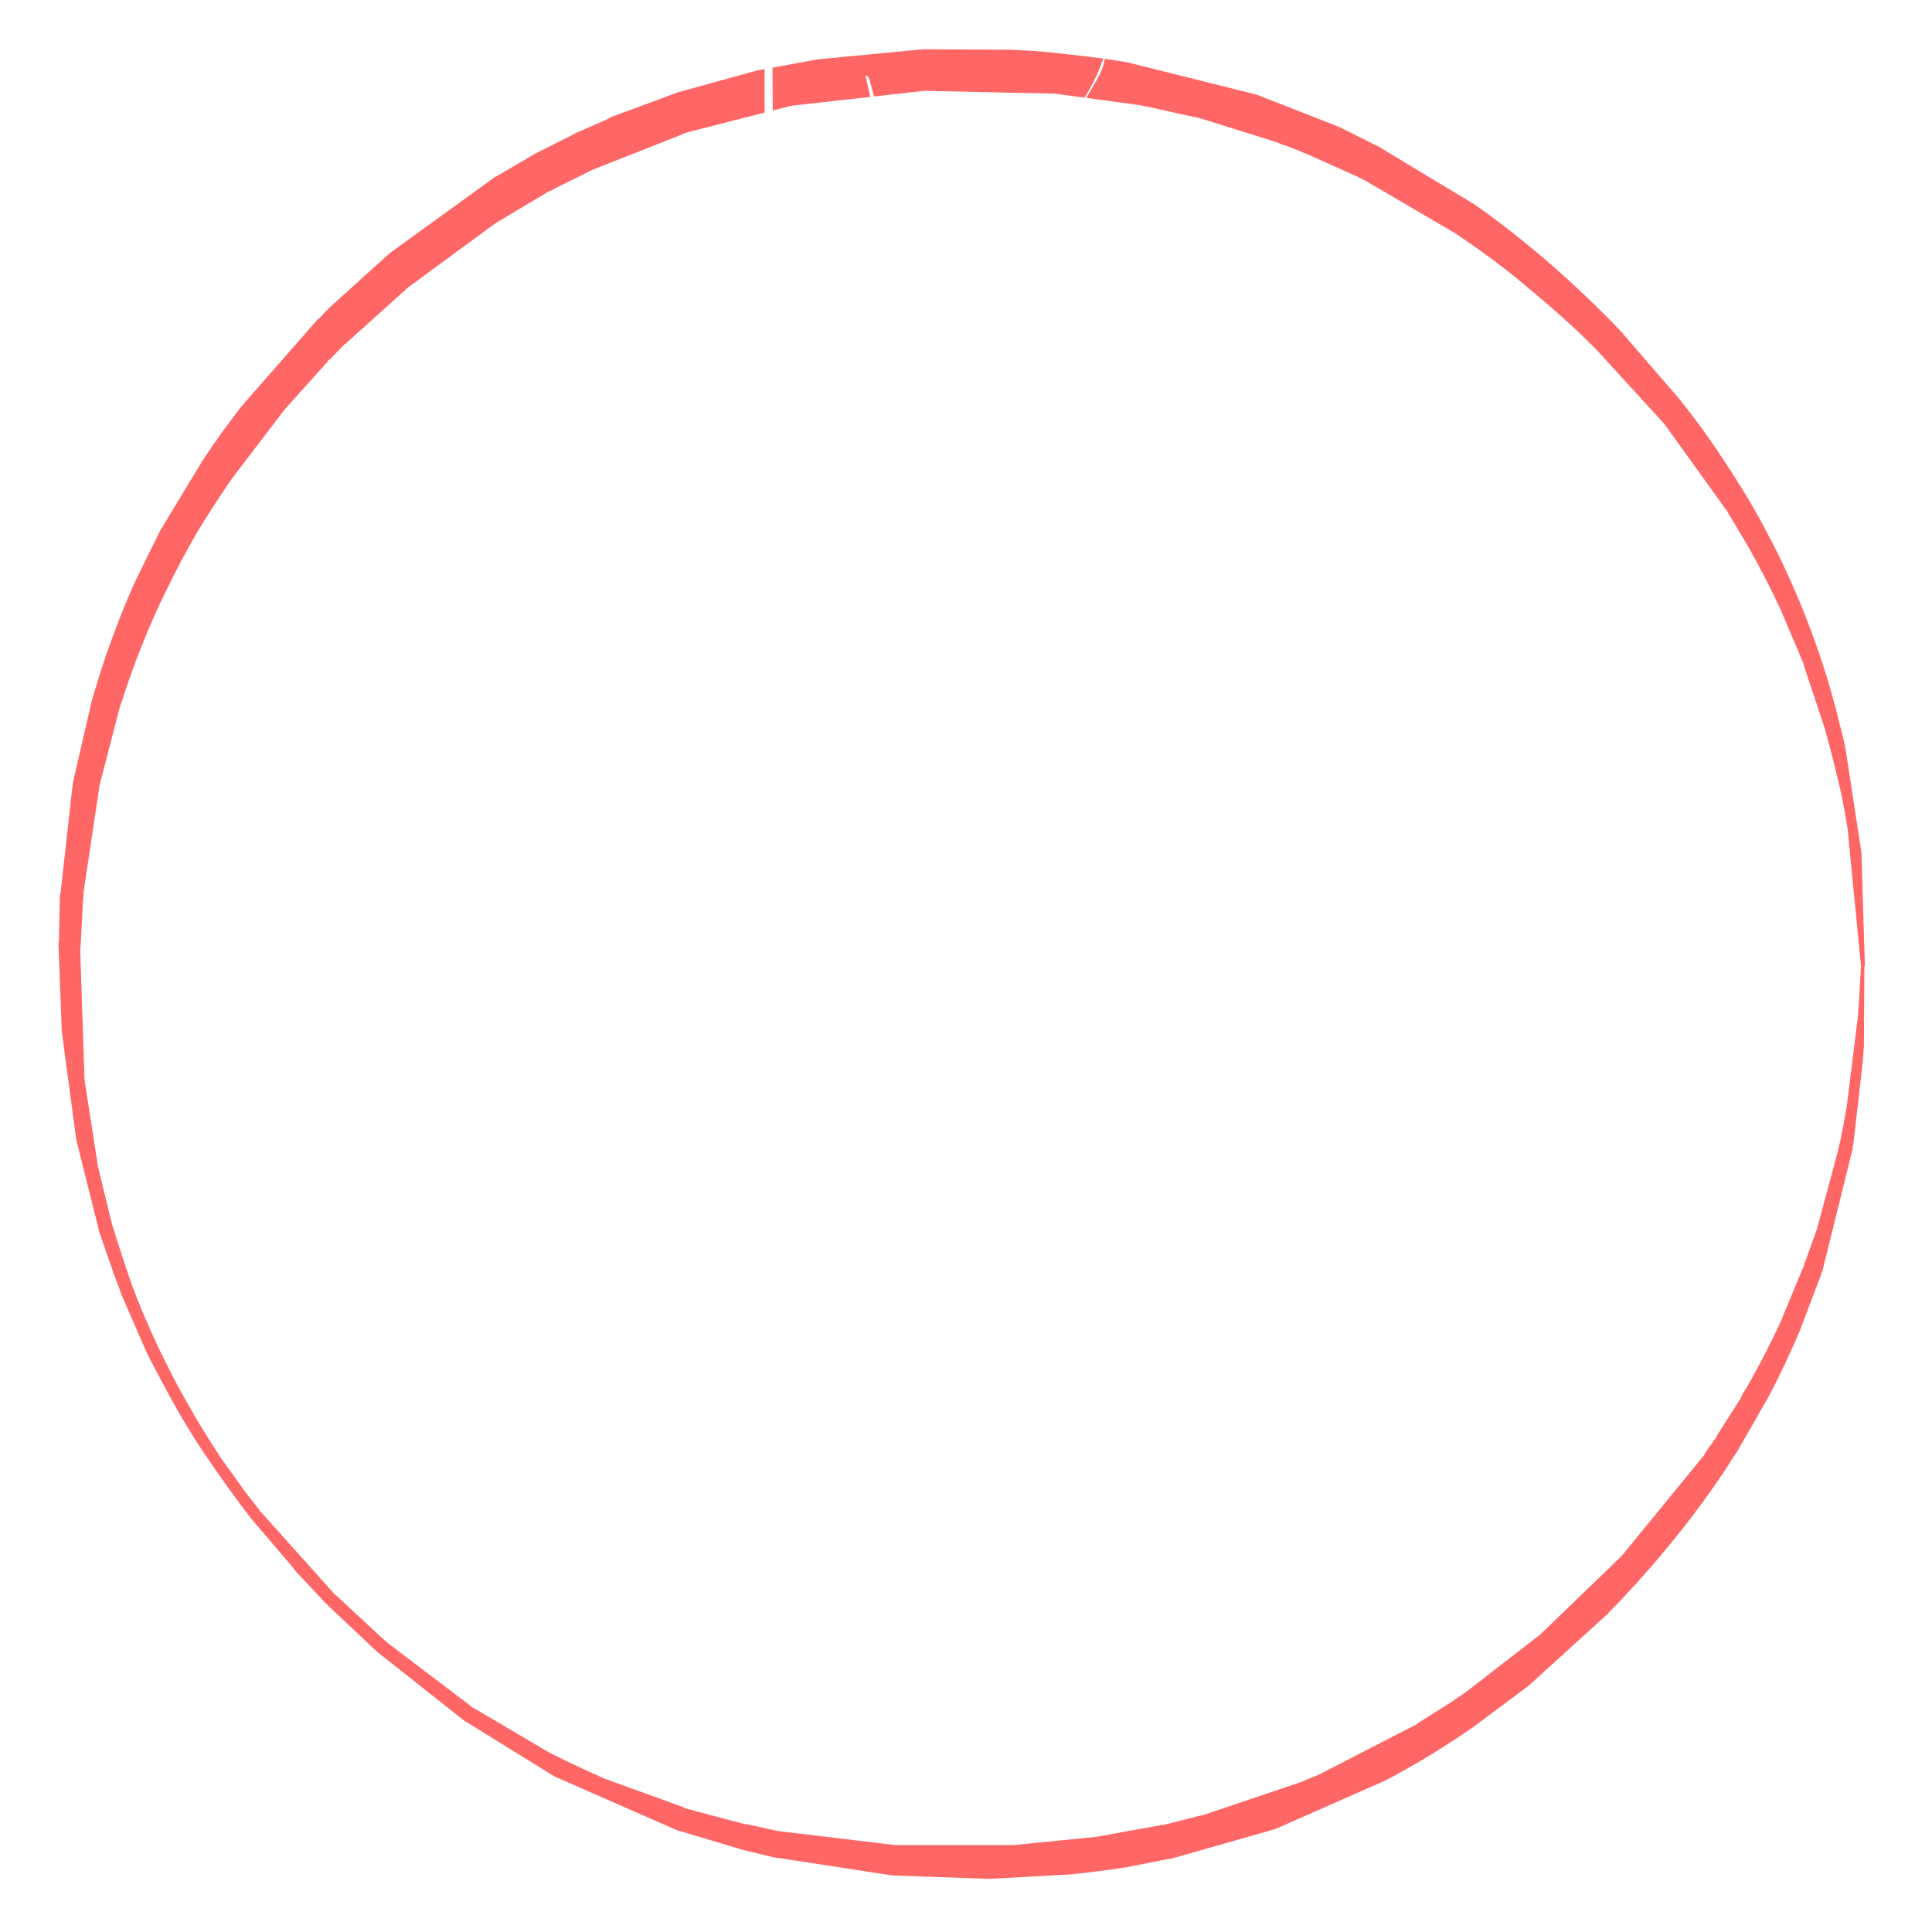 
<svg xmlns="http://www.w3.org/2000/svg" version="1.1" xmlns:xlink="http://www.w3.org/1999/xlink" preserveAspectRatio="none" x="0px" y="0px" width="200px" height="200px" viewBox="0 0 200 200">
<defs>
<filter id="Filter_1" x="-20%" y="-22.373%" width="140%" height="144.747%" color-interpolation-filters="sRGB">
<feFlood flood-color="#FF6666" flood-opacity="1" in="SourceGraphic" result="result1"/>

<feGaussianBlur in="SourceGraphic" stdDeviation="2.667,2" result="result2"/>

<feComposite in2="result2" in="result1" operator="in" result="result3"/>

<feComposite in2="result3" in="SourceGraphic" operator="over" result="result4"/>
</filter>

<g id="Layer3_0_FILL">
<path fill="#FFFFFF" fill-opacity="0.247" stroke="none" d="
M 163.05 97.35
Q 163.9 94.2 163 88.55 161.505 79.144 159.6 73.3 159.924 72.941 160.2 72.5 162.15 69.3 160.4 63.55 159.1 59.1 154.9 50.3
L 149.1 38.4
Q 146.45 32.95 144.35 30.45 140.65 25.95 133.25 23.15 129.7 21.8 127.15 21.85 123.55 21.95 121.65 24.35 121.336 24.769 121.1 25.2 119.715 24.377 116.8 22.75 113.7 21 112.15 20.2 109.4 18.8 107.2 18.15 106.581 17.973 104.4 17.45 104.565 17.188 104.7 16.85
L 106.15 14.65
Q 106.85 13.35 106.85 12.55 106.95 11.45 106 10.5 105.54 10.04 104.95 9.8 106.032 8.549 106.2 6.95 106.45 5.05 105.45 3.3 104.4 1.5 102.65 0.8 101.6 0.4 100.05 0.3 99.95 0.3 97.35 0.3 96 0.35 90.55 0.15 86.35 0 83.75 0.3 80.8 0.65 79.3 1.75 78.1 2.65 77.5 4.05 76.9 5.45 77.1 6.9 77.3 8.35 78.2 9.6 78.718 10.255 79.35 10.7 78.962 11.454 78.85 12.35 78.6 14 79.35 15.3 80.1 16.65 81.6 17.25 83.15 17.85 84.6 17.35 84.73 17.318 85.55 16.9 86.013 17.029 86.55 17.15
L 87.1 17.25
Q 86.948 18.211 87.15 19.6 85.894 21.303 85.35 23.75 84.9 25.9 85.05 28.65 85.061 28.948 85.05 29.25 83.604 29.814 82.1 31.55 79.5 34.5 76.1 40.95
L 72.3 48.05
Q 71.223 50.106 70.9 51.2 70.058 52.014 68.85 53.2 64.65 57.4 63.55 58.7 62.2 60.35 59.6 63.9 57.9 65.95 53.05 70.15 48.65 74 46.75 76.65 45.214 78.783 44.75 80.65 41.012 84.122 39.35 85.75 35.4 89.6 33.75 92.5 32.8 94.2 32.65 95.75 32.4 97.65 33.45 98.85 34.75 100.35 37.2 100.1 38.7 99.95 41.05 98.65 44.95 96.35 51.05 91.15
L 67.75 76.45
Q 75.446 72.338 83.9 66.45 84.214 68.34 85.4 69.95 86.75 71.9 88.85 72.7 90.417 73.283 92.05 73.15 93.331 75.279 94.7 77.8 95.558 79.546 96.35 80.85 96.43 80.984 96.5 81.1 97.402 82.808 98.35 84.65 97.576 85.072 96.95 85.85 96.15 86.95 95.7 88.85 94.85 92.9 96.05 99.5 96.6 102.55 97.4 104.25 98.55 106.75 100.65 107.9 101.442 108.296 102.3 108.45 102.735 109.2 103.45 109.8 104.65 110.85 106.15 111.1 107.65 111.3 109.1 110.55 110.099 110.033 110.75 109.25 112.413 109.612 113.95 109.85 114.559 110.154 115.2 110.4 117.2 111.1 120.45 111.65 128.05 112.75 133.15 111.25 135.829 110.439 138.45 108.8 139.318 109.444 140 109.75 141.6 110.5 143.4 110.3 145.2 110.1 146.6 109.05 148 108 148.65 106.3 149.35 104.6 149 102.9 148.7 101.35 147.55 99.8 146.9 98.85 145.25 97.1 142.85 94.45 138.2 88.9 133.6 83.35 131.15 80.65 130.715 80.169 130.3 79.75 130.973 78.031 131.5 76.1 132.45 72.5 133.2 66.85 133.9 61.55 133.95 58 133.995 53.551 133.15 49.9 133.293 49.696 133.4 49.45 133.479 49.257 133.55 49.05 133.721 49.324 133.9 49.6 137.15 54.35 141.2 58.4 142.95 60.15 144.3 60.65 144.559 60.74 144.8 60.8 145.688 63.222 146.35 65.45 147.196 68.433 147.85 70.05 147.77 70.262 147.7 70.45 146.95 72.45 147.65 76.4 148.85 84.2 150.85 93.6 151.004 94.312 151.15 94.95 151.248 98.892 151.2 103 151.2 106.15 151.8 107.6 152.45 109.05 153.85 109.95 155.25 110.85 156.85 110.85 158.4 110.85 159.8 109.9 161.2 108.95 161.8 107.5 162.4 106.15 162.3 104.15 162.1 101.8 162 100.65
L 162 99.75
Q 162.685 98.701 163.05 97.35
M 129.6 99.5
Q 129.344 99.663 129.1 99.75
L 129.05 99.75
Q 129.022 99.418 128.95 99.05
L 128.85 98.65
Q 129.235 99.104 129.6 99.5 Z"/>
</g>

<g id="Layer2_0_STROKES_1_FILL">
<path fill="#FF6666" stroke="none" d="
M 173.8 41.25
L 167.75 34.25
Q 160.5 26.7 152.7 21.2
L 142.5 15.05 142.35 15 138.65 13.15 130.1 9.8 116.7 6.45
Q 114.1 6 110.75 5.65 108.2 5.3 104.75 5.15
L 95.55 5.1 84.6 6.15 78.35 7.3 70.2 9.55 63.3 12.1 62.95 12.3 59.55 13.8 59.4 13.9 55.5 15.85 51.4 18.25 51.2 18.35 40.35 26.2 34.1 31.85 33.1 32.9 32.9 33.05 25.05 42
Q 22.8 44.9 21.05 47.55
L 16.6 54.9 14.3 59.55
Q 13.05 62.15 11.65 65.95 10.55 68.9 9.5 72.55
L 7.55 81 7.55 81.2 7.5 81.4 6.25 92.6 6.2 92.8 6.1 97.4 6.05 97.6 6.4 106.85 7.9 118 10.3 127.6 11.7 131.65
Q 11.7 131.8 11.85 132.05
L 12.45 133.65 12.5 133.85 15.15 139.95
Q 16.35 142.35 18.35 145.95 20.1 149 22 151.7 23.55 154 26 157.2
L 30.35 162.3 30.6 162.65 33.75 166 33.95 166.15 34.05 166.3 39.05 171 48.15 178.2 48.35 178.3 57.4 183.9 70.05 189.45 76.9 191.5
Q 77.95 191.75 80 192.25
L 92.4 194.15 102.4 194.5 110.65 194.05
Q 113.7 193.75 116.6 193.3
L 120.9 192.45 121.1 192.45 132 189.35 143.45 184.3
Q 148.35 181.7 152.55 178.75
L 158.25 174.5 166.45 167.05 166.65 166.8 167.7 165.75
Q 174.25 158.8 178.9 151.7
L 179.45 150.8 179.75 150.4 183.05 144.65
Q 184.6 141.75 186.3 137.8
L 188.5 132 188.55 131.8 188.65 131.6 191.8 118.85 191.8 118.65 191.85 118.5 192.8 110.2
Q 192.9 108.9 192.95 108.3
L 193 100.05 193.05 100.05 192.7 88.3 191.1 77.85
Q 190.95 76.9 190.45 75 188.95 68.7 186.3 62.3 184.7 58.45 183.05 55.4 181.35 52.05 178.9 48.35 176.5 44.6 173.8 41.25
M 165.5 36.45
L 172.3 43.9 178.85 53 178.95 53.2 180.95 56.55
Q 182.65 59.5 184.35 63.15
L 186.7 68.7 186.8 69.1 188.9 75.4
Q 189.15 76.35 189.65 78.2
L 190.3 80.85
Q 190.8 82.9 191.25 85.7
L 192.65 100 192.4 104.4 192.35 104.7 192.35 105.05 191.2 114.35
Q 190.75 117.15 190.25 119.2
L 188.1 127.2 186.75 130.95 186.7 131.15 186.6 131.35 184.3 136.9
Q 182.95 139.85 180.9 143.5
L 180.4 144.3 180.2 144.75 177.8 148.5 177.7 148.75 176.65 150.2 176.4 150.65 167.85 161.1 159.45 169.2 151.7 175.2 150.65 175.9 150.4 176.1 146.9 178.3 146.65 178.5 136.45 183.75 135.2 184.25 134.9 184.4 124.55 187.9 124.25 187.95 120.5 188.9 120.35 188.9 113.5 190.15 104.9 191 92.65 191 80.55 189.55 77.35 188.85 77.15 188.85 70.95 187.2 70.8 187.1 62.65 184.15
Q 59.9 182.95 56.9 181.45
L 49.1 176.85 48.9 176.75 48.6 176.5 40.15 170.1 40 169.95 39.85 169.85 34.85 165.2 34.7 165.1 26.95 156.45
Q 25.25 154.3 24.9 153.75
L 22.95 151.05
Q 20.75 147.7 19.45 145.35 18.05 142.95 16.35 139.4 14.7 135.85 13.7 133.15 12.65 130.15 11.6 126.75
L 10.1 120.6 10.05 120.15 8.75 111.8 8.3 98.25 8.35 97.85 8.6 93 8.65 92.8 8.65 92.35 10.25 81.7 10.25 81.5 12.35 73.4
Q 13.65 69.35 14.6 67.05 15.85 63.85 17.3 60.95 18.55 58.35 20.4 55.1 22.15 52.25 24 49.55
L 29.5 42.35 33.9 37.45 34 37.3 34.15 37.2 35.6 35.7 35.75 35.6 42.25 29.75 51.3 23.1 56.75 19.85 57.3 19.6 57.45 19.5 61 17.75 61.15 17.65 71.15 13.7 81.9 10.95 95.7 9.4 109.25 9.7 118.1 10.9 124.25 12.25 132.1 14.7 132.7 14.95 133.05 15.05 134.6 15.65 134.9 15.8 135.2 15.9 140.65 18.35 140.8 18.45 140.95 18.5 141.25 18.65 150.65 24.15
Q 155.25 27.25 158.55 30.1 162.65 33.5 165.5 36.45 Z"/>
</g>

<g id="Symbole_4_0_Layer0_0_FILL">
<path fill="#FFFFFF" stroke="none" d="
M 21.4 21.35
Q 21.4 18.55 20.75 16.4 20.15 14.25 19.15 12.85 18.05 11.25 16.7 10.4 15.3 9.55 14 9.15 12.65 8.7 11.5 8.6 10.4 8.55 9.75 8.55
L 0.2 8.55 0.2 34.65 5.85 34.65
Q 7.7 34.65 9.5 34.6 11.3 34.55 13 34.15 14.7 33.75 16.15 32.9 17.65 32.05 18.85 30.5 20.2 28.7 20.8 26.25 21.4 23.8 21.4 21.35
M 10.45 11.7
Q 11.2 11.75 11.8 11.85 12.4 12 12.95 12.25 13.95 12.6 14.8 13.3 15.65 14 16.35 15.1 17 16.2 17.4 17.75 17.8 19.25 17.8 21.25 17.8 22 17.7 22.9 17.65 23.8 17.45 24.8 17.25 25.75 16.9 26.7 16.6 27.6 16 28.4 15.2 29.55 14.2 30.2 13.15 30.85 11.9 31.2 10.65 31.45 9.15 31.5 7.65 31.55 5.9 31.55
L 3.7 31.55 3.7 11.6 6.1 11.6
Q 7.55 11.6 8.6 11.6 9.65 11.65 10.45 11.7
M -6.85 10.85
Q -7.85 9.9 -9.35 9.3 -10.85 8.65 -12.95 8.65 -15.1 8.65 -16.5 9.25 -17.9 9.8 -18.75 10.45 -20.25 11.65 -20.9 13.3 -21.6 14.9 -21.75 16.9
L -18.35 17.1
Q -18.35 16.75 -18.3 16.3 -18.2 15.75 -18.05 15.2 -17.85 14.65 -17.55 14.05 -17.2 13.5 -16.7 13 -16.2 12.55 -15.3 12.2 -14.4 11.8 -13.05 11.8 -12.1 11.8 -11.3 12 -10.5 12.25 -9.9 12.75 -9.25 13.2 -8.9 13.95 -8.5 14.7 -8.5 15.7 -8.5 16.45 -8.7 17 -8.95 17.6 -9.25 18 -9.5 18.4 -9.9 18.65 -10.2 18.9 -10.55 19.05 -11.5 19.55 -12.85 19.6 -14.2 19.6 -15.25 19.6
L -15.25 22.7
Q -14.5 22.65 -14.15 22.65 -13.8 22.65 -13.6 22.65 -13 22.65 -12.25 22.7 -11.5 22.75 -10.75 23 -9.95 23.2 -9.3 23.65 -8.6 24.1 -8.15 24.9 -7.85 25.45 -7.75 25.95 -7.65 26.5 -7.65 27.05 -7.65 27.3 -7.75 28.05 -7.85 28.85 -8.4 29.75 -8.95 30.6 -10.15 31.3 -11.35 32 -13.5 32 -13.9 32 -14.6 31.9 -15.3 31.85 -16.05 31.55 -16.85 31.25 -17.55 30.55 -18.3 29.9 -18.8 28.7 -19.15 27.85 -19.25 27.1 -19.3 26.4 -19.3 26
L -22.8 26.3
Q -22.75 26.85 -22.65 27.7 -22.6 28.55 -22.25 29.5 -21.95 30.4 -21.3 31.4 -20.7 32.4 -19.6 33.2 -18.75 33.8 -17.9 34.2 -17.05 34.5 -16.2 34.7 -15.35 34.9 -14.65 34.95 -13.9 35 -13.4 35 -10.85 35 -9.3 34.4 -7.75 33.75 -6.95 33.15 -5.65 32.1 -4.85 30.55 -4.05 28.95 -4.05 27.15 -4.05 26.3 -4.3 25.35 -4.55 24.4 -5.1 23.55 -5.65 22.7 -6.55 22 -7.4 21.35 -8.65 21.05 -8.25 20.85 -7.65 20.5 -7.1 20.2 -6.45 19.55 -5.75 18.8 -5.35 17.75 -4.95 16.7 -4.95 15.5 -4.95 14.25 -5.45 13.05 -5.9 11.8 -6.85 10.85
M 73.65 -26.95
L 73.65 -29.4 70.35 -29.4 70.35 -10.25 73.75 -10.25 73.75 -19
Q 73.7 -20.8 73.8 -22.1 73.9 -23.45 74.75 -24.65 75.7 -26 76.85 -26.4 78.05 -26.8 79 -26.8 79.95 -26.8 80.75 -26.45 81.55 -26.1 82.05 -25.25 82.25 -24.9 82.4 -24.5 82.5 -24.1 82.55 -23.5 82.6 -22.85 82.65 -21.95 82.65 -21 82.65 -19.55
L 82.65 -10.25 86.05 -10.25 86.05 -20.65
Q 86.05 -23.1 85.85 -24.75 85.65 -26.4 84.65 -27.7 83.7 -28.8 82.4 -29.25 81.1 -29.7 79.65 -29.7 78.25 -29.7 77.3 -29.4 76.3 -29.1 75.6 -28.7 74.9 -28.25 74.45 -27.75 73.95 -27.3 73.65 -26.95
M 63.95 -26.8
Q 62.85 -28.15 61.15 -28.95 59.4 -29.8 57.05 -29.8 55.1 -29.8 53.4 -29.2 51.75 -28.6 50.55 -27.35 49.3 -26.1 48.6 -24.2 47.9 -22.3 47.9 -19.7 47.9 -17.6 48.45 -15.8 48.95 -14.05 50 -12.8 50.85 -11.7 51.8 -11.15 52.8 -10.55 53.75 -10.25 54.65 -10 55.45 -9.95 56.3 -9.9 56.8 -9.9 57.6 -9.9 58.5 -9.95 59.4 -10.05 60.3 -10.35 61.25 -10.65 62.15 -11.2 63.05 -11.75 63.85 -12.75 64.8 -13.85 65.5 -15.6 66.15 -17.4 66.15 -19.9 66.15 -21.85 65.6 -23.6 65.1 -25.45 63.95 -26.8
M 58.95 -26.7
Q 59.55 -26.45 60.2 -26.05 60.85 -25.6 61.35 -24.85 62.1 -23.9 62.35 -22.55 62.65 -21.15 62.65 -19.7 62.65 -18.75 62.5 -17.8 62.4 -16.85 62.05 -15.95 61.7 -15.05 61.1 -14.35 60.5 -13.65 59.55 -13.15 58.45 -12.6 57 -12.6 55.25 -12.6 54.15 -13.3 53.1 -14 52.55 -14.7 51.85 -15.8 51.6 -17.2 51.35 -18.6 51.35 -19.75 51.35 -20.8 51.55 -22.15 51.8 -23.55 52.55 -24.7 53.1 -25.5 53.7 -26 54.35 -26.45 55 -26.65 55.6 -26.9 56.1 -26.95 56.65 -26.95 56.95 -26.95 57.25 -26.95 57.8 -26.95 58.35 -26.9 58.95 -26.7
M 40.35 -29.4
L 40.35 -10.25 43.7 -10.25 43.7 -29.4 40.35 -29.4
M 40.35 -36.35
L 40.35 -32.55 43.7 -32.55 43.7 -36.35 40.35 -36.35
M 29.45 -35.15
L 29.45 -29.4 26.3 -29.4 26.3 -26.55 29.45 -26.55 29.45 -16.15
Q 29.45 -14.9 29.5 -13.75 29.6 -12.6 30.1 -11.75 30.6 -10.95 31.7 -10.55 32.75 -10.1 34.15 -10.1 34.8 -10.1 35.35 -10.2 35.9 -10.25 36.55 -10.35
L 36.55 -13.1
Q 36.05 -13.05 35.75 -13 35.45 -12.95 35 -12.95 34.2 -12.95 33.75 -13.2 33.3 -13.45 33.1 -13.9 32.85 -14.35 32.85 -14.95 32.8 -15.6 32.8 -16.4
L 32.8 -26.55 36.25 -26.55 36.25 -29.4 32.8 -29.4 32.8 -35.15 29.45 -35.15
M 13.65 -29.75
Q 11.95 -29.75 10.45 -29.1 9 -28.45 7.9 -27.2 6.85 -25.95 6.25 -24.1 5.65 -22.3 5.65 -19.9 5.65 -17.75 6.15 -15.9 6.6 -14.05 7.6 -12.75 8.6 -11.4 10.05 -10.65 11.55 -9.9 13.5 -9.9 14.95 -9.9 16 -10.25 17.05 -10.65 17.75 -11.15 18.45 -11.6 18.9 -12.2 19.35 -12.75 19.65 -13.1
L 19.55 -10.25 22.95 -10.25 22.95 -29.4 19.5 -29.4 19.6 -26.85
Q 19.4 -27.1 19.25 -27.3 19.05 -27.5 18.9 -27.7 17.8 -28.8 16.45 -29.25 15.1 -29.75 13.65 -29.75
M 14.3 -27
Q 14.5 -27 14.9 -27 15.25 -26.95 15.75 -26.8 16.2 -26.65 16.75 -26.35 17.3 -26.1 17.8 -25.5 18.8 -24.45 19.2 -23 19.5 -21.55 19.5 -19.9 19.5 -17.15 18.65 -15.35 17.8 -13.5 15.8 -12.85 15.05 -12.6 14.2 -12.6 13.6 -12.6 13.1 -12.7 12.65 -12.8 12.25 -13 11.2 -13.5 10.55 -14.3 9.95 -15.1 9.6 -16.05 9.3 -17 9.2 -17.95 9.1 -18.95 9.1 -19.75 9.1 -20.85 9.2 -21.85 9.35 -22.9 9.65 -23.8 10 -24.7 10.6 -25.4 11.2 -26.1 12.15 -26.55 12.8 -26.85 13.35 -26.95 13.9 -27 14.3 -27
M -2.8 -29.4
L -6 -29.4 -6 -10.25 -2.7 -10.25 -2.7 -16.7
Q -2.7 -18.25 -2.65 -19.4 -2.65 -20.55 -2.55 -21.45 -2.45 -22.3 -2.15 -23 -1.9 -23.7 -1.4 -24.25 -0.9 -24.9 0.2 -25.55 1.25 -26.25 2.8 -26.25 2.9 -26.25 3.25 -26.2 3.55 -26.2 3.9 -26.15
L 3.9 -29.4
Q 3.6 -29.45 3.25 -29.5 2.9 -29.55 2.45 -29.55 -1.25 -29.55 -2.8 -26.15
L -2.8 -29.4
M -13.55 -29.4
L -13.55 -35.15 -16.9 -35.15 -16.9 -29.4 -20.05 -29.4 -20.05 -26.55 -16.9 -26.55 -16.9 -16.15
Q -16.9 -14.9 -16.85 -13.75 -16.75 -12.6 -16.25 -11.75 -15.75 -10.95 -14.65 -10.55 -13.6 -10.1 -12.2 -10.1 -11.55 -10.1 -11 -10.2 -10.45 -10.25 -9.8 -10.35
L -9.8 -13.1
Q -10.3 -13.05 -10.6 -13 -10.9 -12.95 -11.35 -12.95 -12.15 -12.95 -12.6 -13.2 -13.05 -13.45 -13.25 -13.9 -13.5 -14.35 -13.5 -14.95 -13.55 -15.6 -13.55 -16.4
L -13.55 -26.55 -10.1 -26.55 -10.1 -29.4 -13.55 -29.4
M -32.85 -25.55
Q -32.7 -26 -32.3 -26.35 -31.85 -26.7 -31.2 -26.95 -30.55 -27.15 -29.55 -27.15 -28.1 -27.15 -27.3 -26.7 -26.5 -26.25 -26.1 -25.65 -25.75 -25.05 -25.65 -24.35 -25.55 -23.65 -25.5 -23.25
L -22.45 -23.65
Q -22.5 -26.65 -24.45 -28.2 -26.3 -29.75 -29.6 -29.75 -29.9 -29.75 -30.65 -29.7 -31.35 -29.65 -32.25 -29.45 -33.1 -29.2 -33.95 -28.75 -34.85 -28.25 -35.45 -27.3 -35.95 -26.6 -36.15 -25.8 -36.35 -25 -36.35 -24.25 -36.35 -22.95 -35.9 -22.1 -35.45 -21.25 -34.7 -20.6 -33.95 -19.95 -32.9 -19.55 -31.85 -19.1 -30.7 -18.8
L -29.6 -18.45
Q -28.7 -18.2 -27.95 -17.95 -27.15 -17.7 -26.65 -17.35 -26.15 -17 -25.85 -16.5 -25.55 -16 -25.55 -15.3 -25.55 -13.9 -26.7 -13.15 -27.85 -12.4 -29.5 -12.4 -30.7 -12.4 -31.75 -12.85 -32.8 -13.25 -33.4 -14.3 -33.85 -15 -33.95 -15.7 -34 -16.4 -34.05 -16.95
L -37.25 -16.55
Q -37.1 -12.95 -35.05 -11.35 -33.05 -9.8 -29.55 -9.8 -27.7 -9.8 -26.45 -10.2 -25.2 -10.6 -24.35 -11.2 -23.55 -11.8 -23.1 -12.5 -22.65 -13.2 -22.45 -13.85 -22.25 -14.5 -22.2 -15 -22.2 -15.45 -22.2 -15.6 -22.2 -17.1 -22.75 -18.05 -23.3 -19.05 -24.2 -19.7 -25.05 -20.35 -26 -20.7 -26.95 -21.1 -27.75 -21.3
L -28.9 -21.65
Q -29.65 -21.85 -30.1 -22 -30.5 -22.1 -30.75 -22.2 -31 -22.3 -31.15 -22.35 -31.25 -22.45 -31.45 -22.5 -32.05 -22.8 -32.55 -23.25 -33.05 -23.65 -33.05 -24.65 -33.05 -25.1 -32.85 -25.55
M -53.3 -29.45
L -56.75 -29.45 -56.75 -18.2
Q -56.75 -16.9 -56.7 -15.85 -56.65 -14.85 -56.45 -14.05 -56.25 -13.25 -55.85 -12.6 -55.45 -12 -54.8 -11.4 -54.05 -10.75 -52.9 -10.35 -51.75 -9.9 -50.15 -9.9 -47.85 -9.9 -46.4 -10.8 -44.95 -11.7 -44.35 -12.85
L -44.35 -10.25 -41.1 -10.25 -41.1 -29.45 -44.5 -29.45 -44.5 -20.4
Q -44.5 -18.6 -44.65 -17.3 -44.8 -15.95 -45.7 -14.75 -46.4 -13.85 -47.45 -13.35 -48.5 -12.8 -49.7 -12.8 -50.95 -12.8 -51.65 -13.3 -52.35 -13.8 -52.65 -14.25 -53.15 -14.95 -53.2 -15.75 -53.3 -16.5 -53.3 -17.95
L -53.3 -29.45
M -63.25 -36.35
L -66.65 -36.35 -66.65 -15
Q -66.65 -14.25 -66.55 -13.35 -66.5 -12.45 -66.05 -11.75 -65.6 -11.05 -64.7 -10.55 -63.8 -10.05 -62.15 -10.05 -61.75 -10.05 -61.4 -10.1 -61.05 -10.1 -60.75 -10.15
L -60.75 -13.15
Q -61.4 -13.15 -61.85 -13.2 -62.3 -13.2 -62.65 -13.4 -62.95 -13.6 -63.1 -13.95 -63.25 -14.35 -63.25 -15.1
L -63.25 -36.35
M -73.3 -36.35
L -76.7 -36.35 -76.7 -15
Q -76.7 -14.25 -76.6 -13.35 -76.55 -12.45 -76.1 -11.75 -75.65 -11.05 -74.75 -10.55 -73.85 -10.05 -72.2 -10.05 -71.8 -10.05 -71.45 -10.1 -71.1 -10.1 -70.8 -10.15
L -70.8 -13.15
Q -71.45 -13.15 -71.9 -13.2 -72.35 -13.2 -72.7 -13.4 -73 -13.6 -73.15 -13.95 -73.3 -14.35 -73.3 -15.1
L -73.3 -36.35
M -82.25 -36.35
L -85.75 -36.35 -85.75 -10.25 -82.25 -10.25 -82.25 -36.35 Z"/>
</g>

<g id="Layer0_0_FILL">
<path fill="#FFFFFF" stroke="none" d="
M 134.55 109.4
Q 134.95 109.1 135 108.95 135.1 108.8 135 108.6 134.95 108.45 134.8 108.4 133.15 108.9 131.35 109.7 129.4 110.65 128.4 111.05
L 125.75 112
Q 124.35 112.55 123.35 112.65 121.5 112.75 120.6 112.85 120.2 112.85 120.4 113.05 122.9 113.25 124.1 112.95 124.5 112.9 125.4 112.6 127.9 111.8 129.15 111.25
L 132.6 109.65
Q 133.45 109.3 134.15 109.25 133.5 109.9 133.45 110.35 134.15 109.65 134.55 109.4
M 43.65 97.8
Q 46.1 96.25 50.8 92.75
L 72.9 76.2
Q 69.55 77.95 65.65 80.7 63.5 82.2 58.75 85.8 51.2 91.45 43.1 97.1 40 99.35 40 101.25
L 40.6 101.25
Q 40.7 100.2 41.7 99.25 42.25 98.65 43.65 97.8
M 135.85 87.4
Q 135.65 87.1 135.45 87.15
L 139.45 93.3 140 94.3
Q 142.4 99 143.2 101.5 143.3 101.8 143.5 101.8 143.15 100.25 141.65 97.1
L 139.95 93.7 135.85 87.4
M 129.2 83.85
L 128.85 83.9
Q 128.25 87.4 128.15 88.1
L 128 94.25
Q 128 97.75 128.4 99.15 128.7 100.15 129.45 101.7 129.65 102.1 129.8 102.2 130.1 102.5 130.4 102.25
L 130.7 100.95
Q 130.995 102.866 131.75 104.15 131.9 104.45 132.9 105.8 133.7 106.7 134.05 106.95 135.05 107.75 137.6 108.05 137.65 107.9 137.2 107.75 135.85 107.6 134.8 106.55 133.95 105.75 133.15 104.45 132.8 103.95 132.3 102.85 131.55 101.05 131.55 97
L 131.65 92.6
Q 131.65 90.9 131.8 90.1 132.15 88.7 132.95 87.95 133.3 87.6 133.35 87.5 133.55 87.25 133.35 86.95 133.05 86.65 132.45 87.1 130.95 88.45 130.7 90.8 130.6 91.5 130.6 95 130.6 96.451 130.55 99.25 130.375 100.448 130.1 101.15
L 129.9 101.1
Q 128.7 98.9 128.6 94.45
L 128.6 88.15
Q 128.65 86.05 129.2 83.85
M 148.95 73.5
Q 148.95 73 148.8 72.85 148.65 72.75 148.45 72.8 148.25 72.85 148.3 73.05 148 78.6 148.2 81.35 148.3 82.9 149.1 87.5 150.55 95.85 151.8 100.4 153.7 107.45 156.6 112.55
L 154.3 105.7
Q 153.75 103.85 152.55 99.2 150.45 90.65 149.8 86.45 148.6 79.3 148.95 73.5
M 103.15 96.8
Q 102.8 96.45 102.6 96.6 102.5 97 102.85 97.45
L 113.05 111.65
Q 113.25 111.85 113.35 111.75 113.1 111.45 112.85 110.9 112.5 110.25 112.4 110.05 111.8 109.35 111.55 109
L 111 108.15
Q 110.6 107.35 109.6 105.95
L 103.15 96.8
M 84.55 67.05
Q 83.95 67.15 83.3 67.45 82.7 67.7 81.9 68.25 74.6 72.9 66.35 75.9 63.05 77.1 60.15 77.8 59.95 77.9 60.2 78.15
L 60.6 78.2 62.1 78
Q 64.35 77.65 68.3 76.05 71.8 74.65 73.85 73.7 75.3 73 78.1 71.4 81.45 69.5 84.15 67.55 84.6 67.3 84.55 67.05
M 113.6 8.15
Q 114.5 6.55 114.35 5.6 113.6 8.3 111.2 11.75 109.95 13.5 109.4 14.4 108.85 15.25 107.95 17.05 112 11.05 113.6 8.15
M 131.6 23.65
Q 126.6 22 121.55 22.65 121.2 22.65 121.15 22.85 120.95 23.15 121.3 23.25
L 121.75 23.4 125.3 23.55
Q 127.75 23.55 128.6 23.75 129.45 23.9 131.05 24.5 134.45 25.7 136.25 26.8 138.936 28.427 141.85 31.85 140.173 31.294 137.75 30.5
L 120.8 23.8
Q 117.85 22.6 116.15 22.35 115.757 22.263 115.7 22.45 115.528 22.392 115.35 22.3
L 107.85 18.7
Q 106.533 18.144 105.65 17.85
L 105.8 17.85
Q 106.25 17.75 106.4 17.6 106.8 17.3 106.5 17 106.35 16.8 105.85 16.9 105.448 17.001 105.05 17.1
L 102 10.75 101.75 10.4
Q 101.55 10.3 101.4 10.35 101.4 10.45 101.5 10.95
L 103.55 15.05 103.9 16 104 16.25 104 16.25
Q 102.85 16.35 100.25 16.7 97.85 17 96.5 17.1 94.6 17.25 92.25 17.15 91.268 12.717 90 8.2 89.95 8 89.8 7.9 89.65 7.75 89.6 7.9 90.429 11.304 91.65 17.15
L 85.7 17.1
Q 85.675 16.324 85.65 15.65 85.65 15.45 85.55 15.3 85.45 15.15 85.3 15.2 85.1 15.2 85 15.5 84.9 15.85 84.9 16.55
L 84.9 17.1 84.15 17.1
Q 84.05 17.1 83.95 17.15 83.85 17.25 83.9 17.3 84.359 17.377 84.9 17.45
L 84.9 18.35
Q 83.073 18.257 81.15 18.15 79.3 18.05 78.45 18.45 78.9 18.75 80 18.85 82.417 19.064 84.9 19.2
L 84.85 30.85
Q 84.567 31.003 84.25 31.4 81.575 34.444 79 38.1
L 79.4 36.85
Q 81.4 30.65 83 26.75
L 83.15 26.3
Q 83.05 26 82.85 26 82.7 25.95 82.5 26.25 81.95 27.1 81.1 29.2 79 34.35 77.45 38.95
L 76.4 41.9
Q 73.082 47.187 69.9 53.5 69.867 52.649 69.85 51.65 69.977 51.528 70.1 51.4 69.988 51.24 69.85 51.15 69.85 50.886 69.85 50.6 69.85 47.9 70.3 46.3 70.6 45.3 71.55 43.6 72.5 41.75 72.8 40.85
L 71.65 42.85
Q 70.45 45 70.15 46 69.6 47.65 69.6 50.6 69.6 50.846 69.6 51.05 69.396 51.077 69.15 51.2 68.85 51.35 68.4 51.9
L 57.55 66.75
Q 57.231 67.189 56.9 67.6 56.889 67.559 56.85 67.5 56.55 67.15 56.05 67.05 54.3 66.8 52.25 69.15 48.85 73 43.35 80.75
L 29.9 99.5
Q 28.95 100.75 29.25 101.55 31.05 100.3 33.25 97.25 35.2 94.65 42.85 83.75 48.65 75.45 52.7 70.55 54.745 68.141 56.45 68.25 50.404 76.614 47.6 80.75 48.4 80.4 49.7 78.75 60.7 64.5 66.25 56.25 67.65 54.2 67.9 53.9 68.694 52.907 69.6 51.9 69.628 53 69.65 53.95 67.474 58.399 65.35 63.35 65.15 63.75 65.25 64.05 67.076 61.111 69.8 55.75 69.956 57.233 70.2 58.35 71.05 62.6 73.4 65.4 74.69 66.888 75.85 66.9 72.746 66.95 71.25 66.8 68.65 66.5 66.9 65.45 65.9 64.9 65.55 64.85 66.1 65.8 67.75 66.5 70.2 67.45 74.2 67.55 80 67.65 83.65 66.25 83.1 65.9 82.15 66.1 81.1 66.45 80.55 66.6 79.55 66.85 77.45 66.65 75.9 66.45 75.2 66.15 74.4 65.8 73.45 64.75 71.2 62.15 70.35 58.05 70.128 56.964 70 55.35 70.249 54.898 70.5 54.4 73.9 47.65 75.65 44.7 75.676 44.656 75.7 44.6 75.733 45.031 76 45.25 76.2 45.55 76.65 45.2 76.85 44.95 76.95 44.55 77.688 42.226 78.15 40.75 79.06 39.379 80.15 37.8 82 35.15 82.8 34.15 83.827 32.825 84.85 31.85
L 84.85 31.9
Q 85 33.9 85 33.95 85.117 34.42 85.25 34.75 82.787 38.718 81.7 43.15 80.95 46.1 80.8 49.8 80.586 53.906 81.2 57.35 81.056 57.394 80.9 57.55 81.084 57.54 81.25 57.6 81.712 59.777 82.5 61.65
L 82.5 61.8 82.7 62.15
Q 83.773 64.557 85.4 66.5 87.45 68.939 90 70.35 90.456 71.575 91.15 73 94.427 80.061 98.2 87.05 97.969 86.736 97.7 86.5 97.25 86.15 97.05 86.4 98.15 88.1 98.5 90.75 98.6 91.75 98.6 95.35 98.5 99.55 99.1 102.7 99.6 105.1 100.45 106.25 100.9 106.85 101.55 107.15 102.25 107.5 102.85 107.25
L 102.1 106.5
Q 101 105.6 100.4 103.85 100.1 102.9 99.8 100.7
L 99.6 98.15
Q 99.6 95.25 99.55 93.8 99.45 91.7 99.2 90.05 99.056 88.851 98.7 88 102.127 94.273 105.95 100.5
L 106.45 100.6
Q 102.85 94.65 98.7 86.75 96.982 83.485 92.9 75.35 95.882 80.249 101.05 87.3 101.3 87.65 101.55 87.6 101.15 86.7 99.3 84.15 96.25 80.15 91 71.1 90.895 70.918 90.8 70.75 92.881 71.734 95.3 72.1 97.6 72.45 101.5 72.25 101.807 72.25 102.05 72.25 102.457 72.791 102.85 73.5 102.807 73.716 102.85 73.95 102.9 74.25 103.1 74.45 103.289 74.602 103.45 74.55 104.327 76.134 106 79.4 106.752 80.802 107.4 81.95 105.135 81.883 102.85 81.9 101.217 79.449 99.4 76.75 97.9 74.55 97.6 73.25 97.45 72.7 97.15 72.85 97.1 72.85 97 73.1 96.9 74.05 97.8 75.45 99.057 77.443 102 81.95 100.706 81.973 99.4 82.05 99.25 82.2 99.35 82.4 100.839 82.497 102.4 82.5 104.126 85.162 106.4 88.6 106.455 88.683 106.5 88.75 105.801 88.84 105.25 88.95 105.05 88.95 104.95 89.05 104.75 89.15 104.85 89.35
L 106.85 89.3
Q 110.144 94.227 112.5 98
L 109.35 98.05
Q 109.2 98.35 109.7 98.35 111.261 98.42 112.75 98.45 113.903 100.298 114.8 101.85 115.4 102.8 115.9 102.6 115.2 102.2 114.35 100.6 113.805 99.589 113.15 98.45 116.797 98.552 120.1 98.45 121.3 98.45 121.65 97.9
L 112.9 98
Q 110.748 94.237 107.6 89.3
L 110.15 89.25
Q 110.759 89.22 111.7 89.15 112.821 90.846 114.25 93 115.75 95.3 116.8 96.35 114.447 93.026 112.05 89.15 112.548 89.128 113.1 89.1 113.65 89.05 115.9 89.05 117.6 89.05 118.65 88.9
L 118.7 89.05 118.85 89.05 118.8 88.65
Q 115.15 88.25 111.95 88.45
L 111.8 88.5
Q 111.748 88.504 111.65 88.5 109.946 85.638 108.2 82.45 109.475 82.437 110.8 82.35 111.2 82.25 111.2 82.2 109.558 82.06 107.9 82 106.86 80.075 105.8 78.05
L 103.55 74.15
Q 103.604 74.091 103.65 74 103.75 73.7 104 73.6 104.35 73.4 105.15 73.4
L 107.4 73.4
Q 107.779 73.4 108.1 73.4 107.843 73.594 107.6 73.8 106.8 74.5 106.4 75.25 105.7 76.6 106 78.05 106.15 77.65 106.25 76.8 106.35 75.9 106.5 75.5 106.9 74.55 108.2 73.8 108.508 73.606 108.8 73.45 109.428 73.476 109.8 73.55 111.5 73.95 114.15 76.3 115.55 77.55 116.45 78.55 117.45 79.7 119.05 82.3 121.1 85.55 121.95 87.2 123.4 90 124 92.45 124.2 93.25 124.55 93.55 123.9 90.4 121.9 86.2 118.05 78.1 113 74.4 111.65 73.35 110.45 72.95 110.327 72.913 110.2 72.85 111.835 72.35 113.85 72.35 114.655 72.32 115.35 72.4 116.973 73.283 118.85 74.5
L 124.15 78.05
Q 127.276 80.194 129.65 81.95 129.622 82.044 129.6 82.15
L 128.9 85.55
Q 129.55 85.55 129.8 84.4 130.027 83.483 130.25 82.4 132.77 84.267 134.35 85.65 136.4 87.4 137.05 88.75 137.5 89.7 138.05 89.45 138.35 89.15 137.9 88.4 135.576 85.235 130.45 81.5 131.572 76.351 132.95 67.85 133.35 65.65 133.5 63.9 133.6 62.9 133.6 59.35
L 133.5 54.35
Q 133.446 53.075 133.35 52 133.787 52.567 134.1 52.9 134.65 53.55 135.9 54.7 136.799 55.48 137.65 56.15 139.486 60.016 141.9 64.25 143.3 66.65 144.3 67.75 145.286 68.826 146.35 69.4 146.922 70.317 147.5 71 150.7 74.7 154.35 74.65 154.7 74.65 154.85 74.45 152.25 74.3 149.95 72.25 148.4 70.85 146.6 67.95 143.972 63.725 142.15 59.05 142.349 59.162 142.55 59.25 142.474 59.135 142.05 58.8 141.183 56.584 140.5 54.25 139.9 52.15 140 51.05 140.1 50.5 140.05 50.2 139.85 49.7 139.45 49.8 139.1 49.9 139.1 50.6 139 52.55 139.3 53.8 139.55 55 140.6 57.25 140.736 57.622 140.9 58.1 140.161 57.668 139.35 56.95 139.139 56.774 138.9 56.6 135.502 49.704 133.75 44.6 133.65 44.25 133.5 44.15 133.25 43.9 133.05 44.1 134.385 49.071 137.05 54.9 134.997 52.894 133.25 50.65 133.052 48.722 132.75 47.65 132.887 48.982 132.95 50.3 131.052 47.741 129.5 44.85 129.722 44.589 130 44.2
L 130.2 43.35
Q 130.4 41.55 130.35 40.65
L 130.2 40.65
Q 130.15 40.8 130.15 41.6
L 129.75 43.85
Q 129.642 44.103 129.3 44.45 128.705 43.269 128.15 42 127.908 41.424 127.7 40.9
L 128.35 38.9 128.15 38.9 127.6 40.55
Q 127.13 39.049 127.2 38
L 127.15 37.7
Q 127.05 37.45 126.9 37.6 126.7 39.202 127.4 41.3
L 125.25 48
Q 122.321 50.164 120.55 51.3 120.844 50.951 121.05 50.65 121.8 49.5 122.6 47.85 122.15 48.3 121.7 49.1 121.2 50.05 120.95 50.5 120.622 51.015 120.2 51.55 119.913 51.737 119.65 51.9 117.55 53.2 113.15 55.4 108.35 57.75 105.35 58.7 106.05 58.8 106.5 58.75
L 107.8 58.35
Q 111.4 57 113.7 55.85 116.348 54.591 118.85 53.1 114.037 58.527 108.15 62.9 107.851 62.96 107.55 63 105.05 63.25 101.55 62.45 101.3 62.4 101 62.45 100.9 62.5 100.85 62.65 100.8 62.8 100.85 62.9
L 101.05 63
Q 102.75 63.6 103.6 63.75 104.8 63.95 106.35 63.95 106.563 63.936 106.75 63.9 105.085 65.074 103.85 65.65 101.75 66.65 99.8 66.6 99.3 66.6 99.15 66.75 101.05 67.15 103.3 66.3 104.7 65.75 106.95 64.2 107.18 64.04 107.4 63.85 108.659 63.786 108.95 63.75 109.65 63.6 110.95 63.1 112.9 62.45 113.95 61.95 116.4 60.85 119.1 58.9 120.65 57.75 123.75 55.15 124 55 124.05 54.8
L 115.6 60.2
Q 113.95 61.1 112.35 61.65 110.443 62.373 108.95 62.7 114.509 58.554 119 53.3 119.209 53.046 119.4 52.8 122.226 51.128 124.9 49.15
L 123.9 52.4 124.1 52.55 125.2 48.95
Q 126.217 48.224 127.2 47.45 127.6 47.15 127.65 46.85 127.65 46.7 127.45 46.35 127.3 46.05 127.35 45.9 127.15 45.85 127.15 46.3 127.1 46.75 126.5 47.15 126.027 47.494 125.55 47.8
L 127.5 41.6
Q 127.82 42.547 128.3 43.55 128.604 44.181 128.95 44.85 128.486 45.425 128.3 45.75 128.5 46.1 128.9 45.8 129.069 45.673 129.25 45.35 130.333 47.39 131.95 49.95 132.572 50.905 133.05 51.6 133.282 55.401 133.15 59.1 132.9 64.25 131.85 70.65 131.247 74.221 129.8 81.05 124.369 77.085 118.45 73.6 118.16 73.431 117.85 73.25 117.225 72.428 115.8 72.15 112.634 70.521 110.35 69.95 105.5 68.65 101.75 70.75 102.1 70.8 102.8 70.5 106.55 69.1 111.2 70.55 112.722 71.041 114.6 72
L 114.55 72
Q 111.461 71.866 109.35 72.7 108.29 72.55 106.8 72.55 105.15 72.55 104.3 72.7 103.7 72.8 103.3 73.05 103.149 73.146 103.05 73.25
L 102.45 72.2
Q 102.534 72.209 102.6 72.2 102.518 72.2 102.4 72.2
L 102.3 71.95
Q 102.25 71.75 102 71.65 101.75 71.55 101.65 71.75 101.828 71.953 102 72.2 98.281 72.178 96.1 71.9 92.932 71.498 90.55 70.35 90.521 70.301 90.5 70.25 89.93 68.693 89.9 67.65 89.9 66.8 89.4 66.85 89.365 67.675 89.55 68.65 88.123 66.235 86.8 64.2 88.368 64.421 90.05 64.5 93.686 66.598 98 67.35 103.4 68.35 108.55 66.9 106.15 67.3 103.65 67.35 96.324 67.482 91.05 64.5 91.686 64.55 92.35 64.55 93.65 64.55 94.3 64.4
L 96.45 63.7
Q 97.05 63.6 98.3 63.4 98.621 63.4 98.85 63.25 99.065 64.23 99.35 64.8 99.202 63.955 99.05 63.05 99.312 62.805 99.1 62.55 99.046 62.423 98.95 62.35 98.257 58.05 97.6 52.6 96.765 45.874 96.1 38.95 96.22 39.17 96.35 39.3
L 95.95 36.9
Q 95.722 34.379 95.5 31.8
L 96.65 31.5
Q 97.3 31.35 97.05 31.05 96.294 31.21 95.5 31.4 95.124 26.67 94.85 21.85 94.65 22.2 94.65 23.3 94.926 27.38 95.25 31.45 95.127 31.478 95 31.5 93.915 25.227 93.25 21.9 93.018 20.695 92.75 19.45 94.023 19.5 95.3 19.5 97.65 19.5 99.25 19.25 100.55 19.1 102.05 18.7
L 103.6 18.35
Q 104.571 18.312 105.15 18.45 105.465 18.982 105.8 19.7
L 106.3 20.75
Q 106.8 21.9 107.15 23.8
L 107.4 23.8 106.55 20.15 105.8 18.65
Q 106.319 18.859 107 19.2
L 116.45 23.75
Q 116.624 23.832 116.8 23.9 115.501 23.992 113.65 24.75 111.155 24.482 107.5 24.55 104.45 24.55 102.9 24.7
L 101.3 25
Q 101.05 25 100.9 25.15 100.7 25.45 100.95 25.65 101.1 25.85 101.45 25.85
L 101.35 25.5
Q 101.7 25.3 102.5 25.2 103.35 25.05 106.5 24.95
L 109.55 24.9
Q 111.91 24.9 113.15 24.95 109.713 26.43 104.3 29.4
L 102.2 30.5
Q 101.9 30.7 101.9 30.85
L 102.95 30.4 107.05 28.25
Q 109.85 26.7 110.75 26.25 112.245 25.543 113.65 25 113.859 25.031 114 25.05 114.95 25.1 115.85 25.35
L 115.8 25.1
Q 115.086 24.94 114.2 24.8 115.15 24.497 116.05 24.25 116.85 24.05 117.1 24.35
L 117.1 24.05
Q 119.931 25.305 121.55 25.35 122.493 25.444 122.6 24.85 129.971 28.108 142.3 32.45 143.034 33.33 143.75 34.3
L 144 34.65
Q 144.512 36.673 145.65 39.95
L 145.8 40.3
Q 145.708 40.531 145.6 40.7 145.45 40.95 145.15 41.4 145.05 41.95 145.4 42.1 145.8 42.2 145.95 41.85 146.082 41.718 146.15 41.35
L 148.25 47.05
Q 149.8 50.8 152.15 57.3 152.193 57.214 152.1 56.7 153.05 59.399 154 62.25 154.65 64.05 155.05 65.5 156.95 72.45 156.35 79.55
L 156.9 79.55
Q 158.6 74.7 158.05 69.4 158.036 69.277 158 69.15 158.309 68.751 158.45 68.4 158.561 68.131 158.6 67.75 158.836 68.419 159.05 69.05 159.8 71.1 160.45 71.8 160.85 71.65 160.6 70.85
L 154.8 55.05
Q 152.9 51 152.05 48.95 150.5 45.35 150.2 42.65 150.1 42.6 150 42.7 149.9 42.85 149.9 43 150.15 44.95 150.9 47.3 151.3 48.5 152.5 51.45 155.791 59.634 158.4 67.15 158.434 67.968 158.05 68.65 158.019 68.724 157.95 68.8 157.301 63.85 154.8 59.65 154.4 59.15 154.25 59.45
L 155.25 61.7
Q 156.981 65.508 157.4 69.65 157.12 69.995 156.75 70.4 156.519 70.689 156.4 70.9 155.967 67.132 154.8 63.5
L 153.9 60.8
Q 152.849 57.87 151.75 54.95 151.75 54.911 151.75 54.85 151.1 48.75 149.1 42.9
L 146.4 35.4
Q 146.29 35.4 146.2 35.45 146.194 35.19 146.15 34.9 145.9 34.9 145.9 35.5 146.15 37.15 146.05 38.8 146.05 39.155 146 39.45 145.112 37.074 144.45 35.3
L 145.35 36.55 143.8 33.7
Q 143.537 33.225 143.3 32.8 144.209 33.123 145.15 33.45
L 145.1 33.15
Q 144.439 32.83 143 32.3 142.447 31.375 142 30.75 141.05 29.55 140.25 28.8 136.6 25.25 131.6 23.65
M 122.2 24.7
Q 122.236 24.716 122.25 24.7 118.918 24.039 115.9 22.55 117.92 22.845 122.2 24.7
M 146.45 40.6
L 146.55 40.35
Q 146.7 39.75 146.6 39 146.507 37.696 146.35 36.4 148.953 43.811 150.8 51.1
L 151.3 53.8
Q 151.031 53.102 150.75 52.4 149.728 49.366 148.05 44.9 147.17 42.584 146.45 40.6
M 102 17.75
Q 101.778 17.75 101.65 17.85 100.801 18.047 100.15 18.15 98.15 18.5 94.1 18.5 93.334 18.507 92.55 18.5 92.461 18.127 92.35 17.75
L 96.05 17.7 104.3 16.75 104.3 16.8 103.8 17.4
Q 103.103 17.564 102.5 17.7 102.259 17.721 102 17.75
M 104.2 17.3
Q 104.318 17.199 104.4 17.05
L 104.5 17.2
Q 104.359 17.265 104.2 17.3
M 85.7 18.35
Q 85.71 17.93 85.7 17.5 88.096 17.74 91.75 17.75 91.844 18.121 91.9 18.5 88.993 18.486 85.7 18.35
M 85.75 19.25
Q 88.878 19.416 92.1 19.45
L 94.6 31.6
Q 93.07 31.962 91.4 32.4 89.28 32.985 87.95 33.45 89.496 30.855 91.55 27.85 89.631 30 87.5 33.6 87.301 33.714 87.1 33.8 86.5 34.2 86.4 34.3
L 87.25 34.05
Q 86.772 34.961 86.25 35.95 82.65 42.75 81.9 47.65 80.85 54.85 84.4 59.65 85.75 61.5 88.2 63.3 87.159 63.246 86.55 63.15 86.315 63.114 86.1 63.05 84.147 60.096 82.6 58.15 82.15 57.6 81.85 57.45 81.762 57.402 81.65 57.35 81.047 54.031 81.2 50 81.45 45.35 82.4 42.2 83.2 39.5 84.7 36.7 85.099 35.943 85.5 35.2 85.671 35.453 85.85 35.6 85.723 35.346 85.65 35 88.825 29.66 93.15 26.55 89.188 29.269 86.3 33.25 85.93 33.766 85.55 34.3 85.572 33.764 85.65 33.1 85.72 32.279 85.75 31.05 85.829 31.005 85.9 30.95 85.833 30.864 85.75 30.8 85.8 29.518 85.8 27.8 85.8 22.73 85.75 19.25
M 95.25 31.85
Q 95.37 33.007 95.45 34.15
L 95.3 33.15
Q 95.191 32.524 95.05 31.9
L 95.25 31.85
M 82.3 49.3
Q 82.75 43.95 85.5 38.05 86.402 36.136 87.65 33.95
L 94.7 32 95.75 37.25
Q 96.893 49.424 98.55 61.5 98.603 61.909 98.65 62.25 98.545 62.274 98.4 62.3 97.55 62.35 96.1 62.7 94.35 63.15 93.8 63.25 92.65 63.45 89.5 63.35 89.308 63.345 89.1 63.35 86.731 61.71 85 59.25 83.35 57.05 82.75 54.8 82.05 52.55 82.3 49.3
M 83.2 61.5
Q 83.05 61.2 83 60.6 83 59.9 82.9 59.65 82.65 59.55 82.65 59.95
L 82.55 60.65
Q 82.08 59.322 81.75 57.8 82.251 58.165 82.75 58.9 84.234 61.064 85.45 62.9 84.528 62.634 83.85 62.15 83.4 61.85 83.2 61.5
M 83.45 62.95
Q 83.914 63.249 84.5 63.5 85.05 63.9 85.55 64
L 86.25 64.1
Q 88.416 67.426 89.65 69.6
L 89.85 69.95
Q 85.736 67.725 83.45 62.95
M 107.7 82.5
Q 108.428 83.854 109 84.85 109.778 86.155 111.3 88.5 110.459 88.577 108.55 88.65 107.849 88.667 107.25 88.7 105.408 85.825 103.25 82.55 105.418 82.583 107.7 82.5
M 143.45 64.15
Q 144.1 65.35 145.3 67.7 145.613 68.268 145.9 68.75 145.059 67.99 144.15 66.4 141.438 61.573 139.3 57.4 140.199 58.002 141 58.45 141.291 59.357 141.65 60.6 142 61.6 143.45 64.15
M 156.45 71.1
Q 157.047 70.432 157.4 69.95 157.723 74.099 156.65 78.05 156.837 74.517 156.45 71.1
M 164 91.9
Q 164.1 90.55 164.1 87.85 164.1 82.05 163.85 79.15 163.5 76.15 162.85 72.4 162.75 71.95 162.55 71.85 162.1 72.15 162.2 73.25
L 162.5 75.25
Q 164.35 89.45 161.3 103.75
L 161.05 104.75
Q 162.15 103.95 162.65 101.2 163.8 95.7 164 91.9
M 80.05 -0.2
L 79.85 -0.15
Q 79.45 1.45 79.35 2.3 79.15 3.9 79.15 6
L 79.15 11.2
Q 79.15 13.1 79.2 13.5 79.25 14.8 79.75 16.25 80.05 17.15 80.3 17.6 80.6 16.95 80.5 15.9
L 80.15 14.2
Q 80 13.5 80 12.1
L 79.95 2.85
Q 80.05 1.45 80.25 0
L 80.05 -0.2 Z"/>
</g>
</defs>

<g transform="matrix( 1, 0, 0, 1, 0,0) ">
<use xlink:href="#Layer3_0_FILL"/>
</g>

<g transform="matrix( 1, 0, 0, 1, 0,0) ">
<use xlink:href="#Layer2_0_STROKES_1_FILL"/>
</g>

<g filter="url(#Filter_1)" transform="matrix( 1, 0, 0, 1, 0,0) ">
<g transform="matrix( 1, 0, 0, 1, 100,137.5) ">
<g transform="matrix( 1, 0, 0, 1, 0,0) ">
<use xlink:href="#Symbole_4_0_Layer0_0_FILL"/>
</g>
</g>
</g>

<g transform="matrix( 1, 0, 0, 1, 0,0) ">
<use xlink:href="#Layer0_0_FILL"/>
</g>
</svg>
